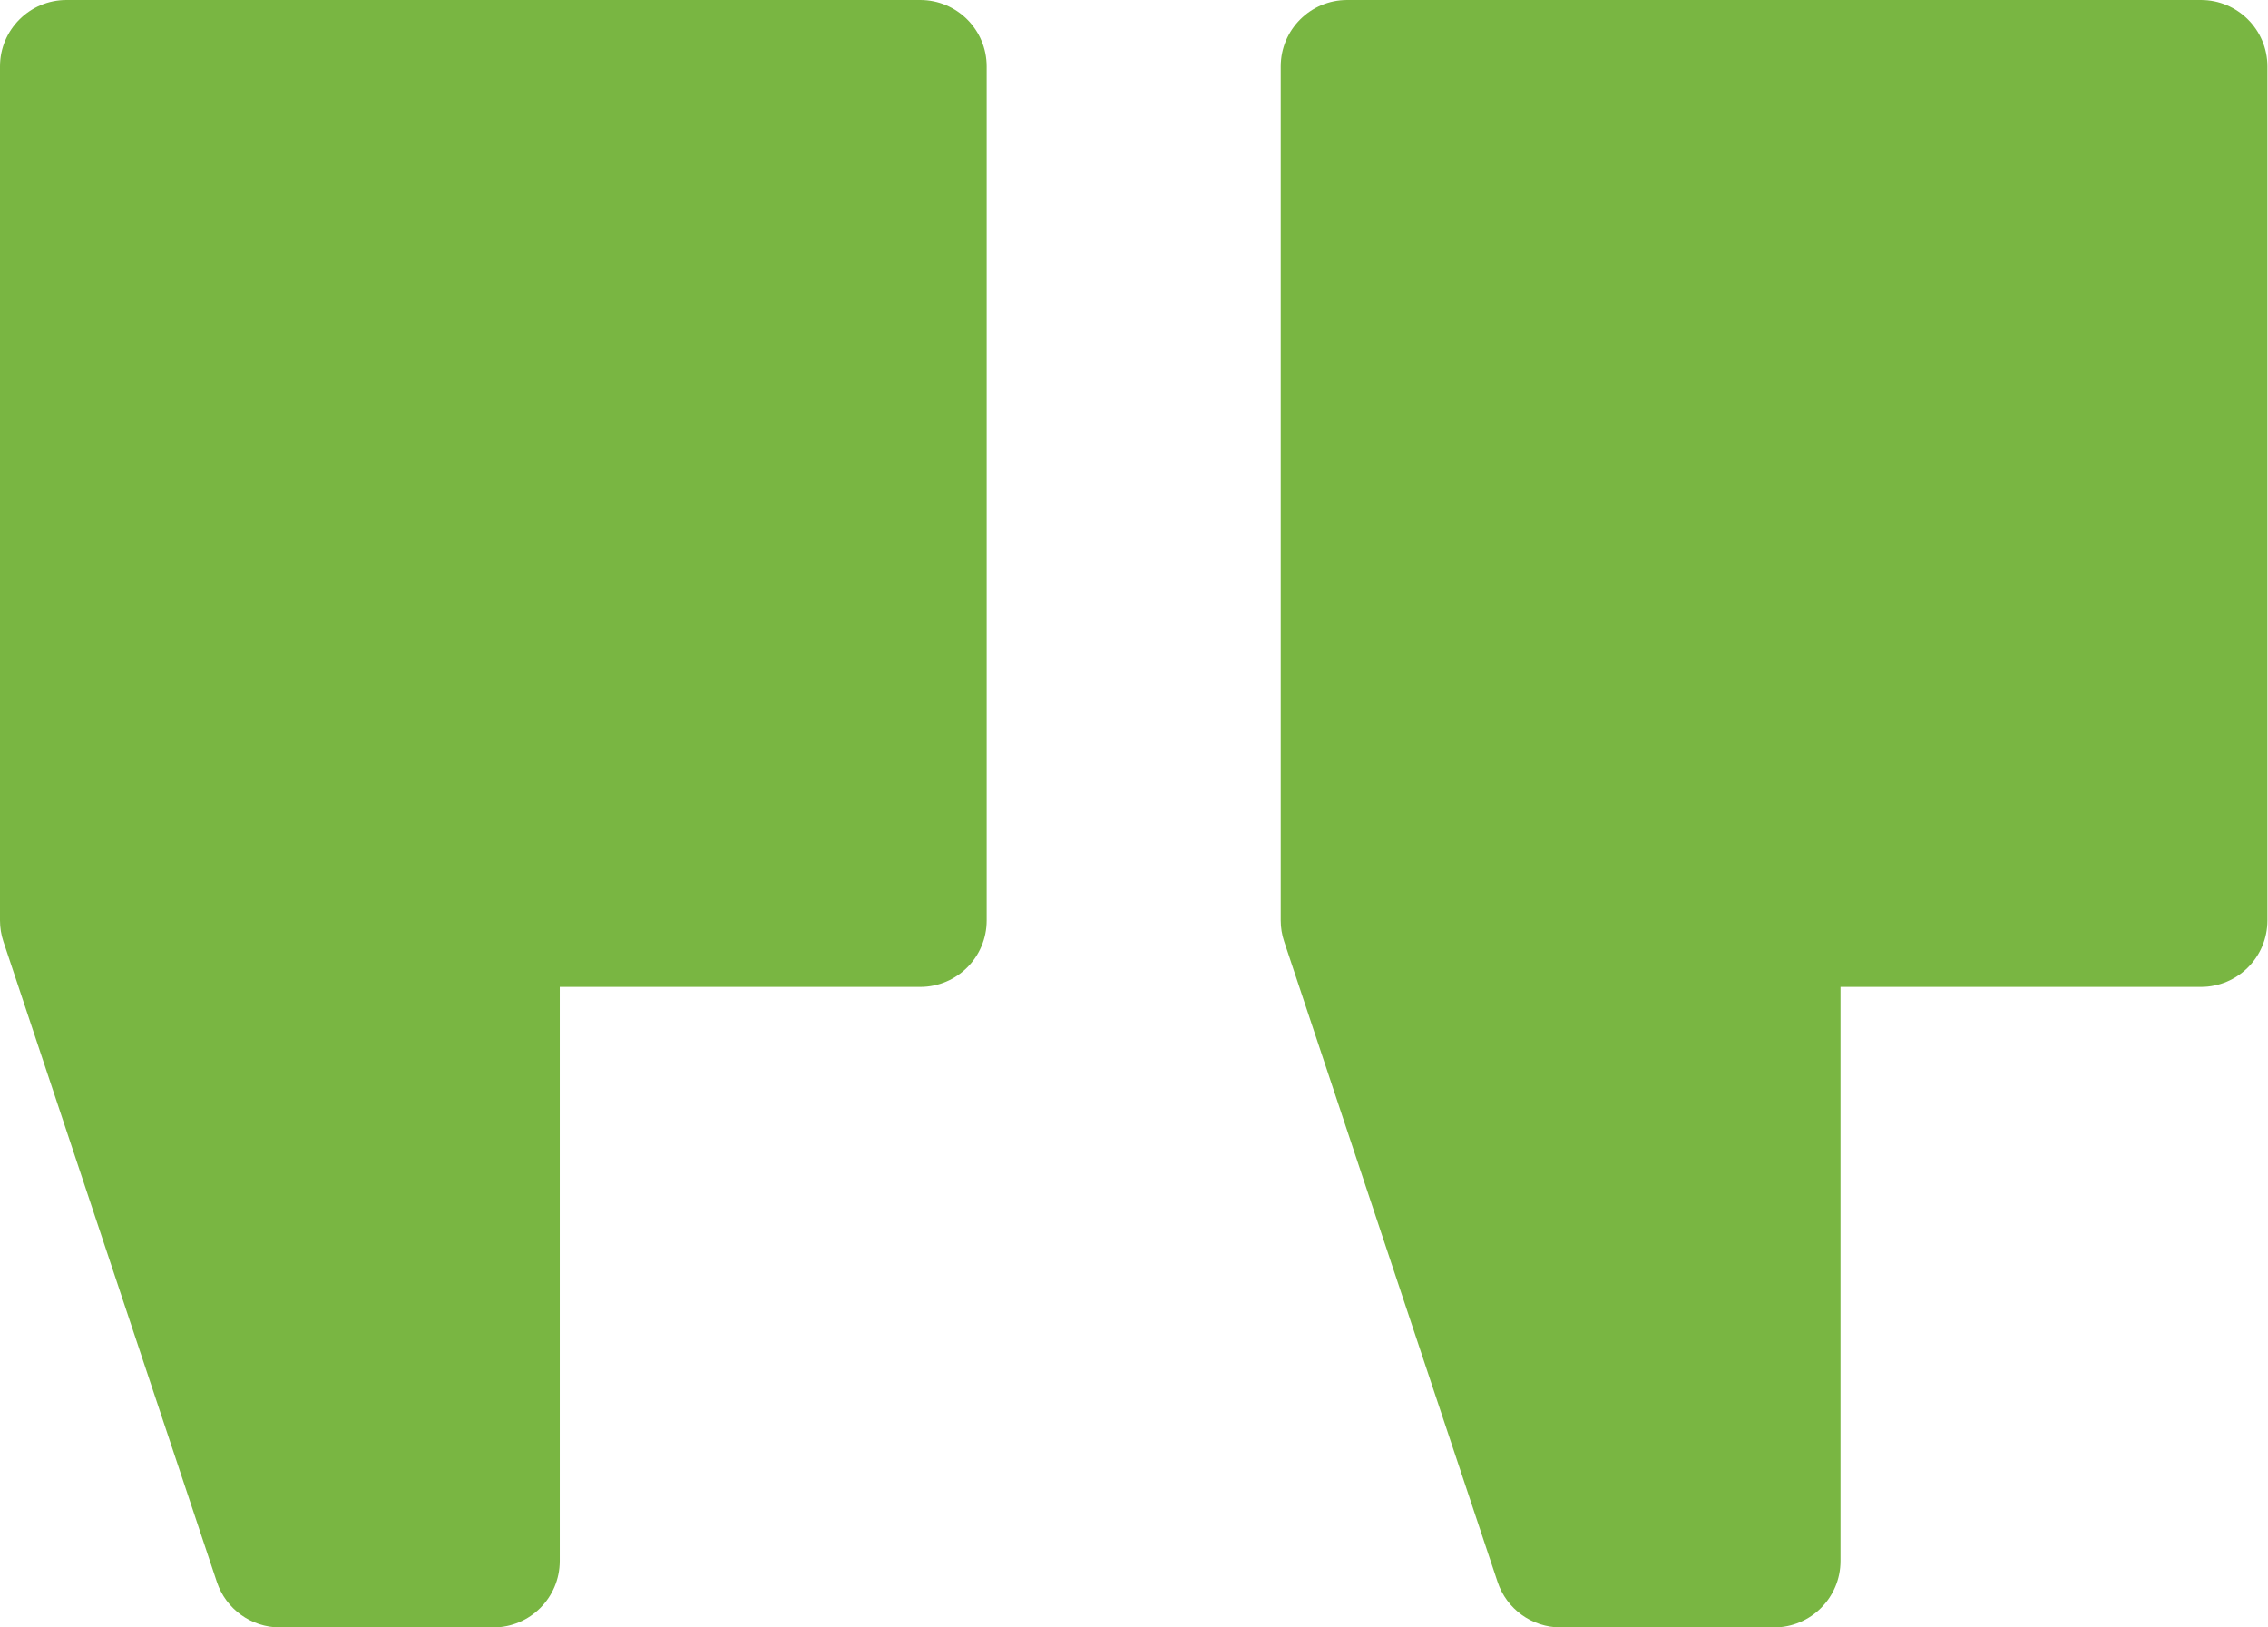 <svg width="92" height="66" viewBox="0 0 92 66" fill="none" xmlns="http://www.w3.org/2000/svg">
<path d="M54.646 0H89.281C90.769 0 91.976 1.206 91.976 2.695V37.329C91.976 38.818 90.769 40.024 89.281 40.024H74.659V63.305C74.659 64.793 73.452 66 71.964 66H63.305C62.145 66 61.115 65.258 60.749 64.157L52.091 38.181C51.999 37.907 51.952 37.619 51.952 37.329V2.695C51.952 1.206 53.158 0 54.646 0Z" fill="#79B642"/>
<path d="M2.695 0H37.329C38.818 0 40.024 1.206 40.024 2.695V37.329C40.024 38.818 38.818 40.024 37.329 40.024H22.706V63.305C22.706 64.793 21.5 66 20.012 66H11.353C10.193 66 9.164 65.258 8.797 64.157L0.138 38.181C0.047 37.907 0 37.619 0 37.329V2.695C0 1.206 1.206 0 2.695 0Z" fill="#79B642"/>
</svg>
